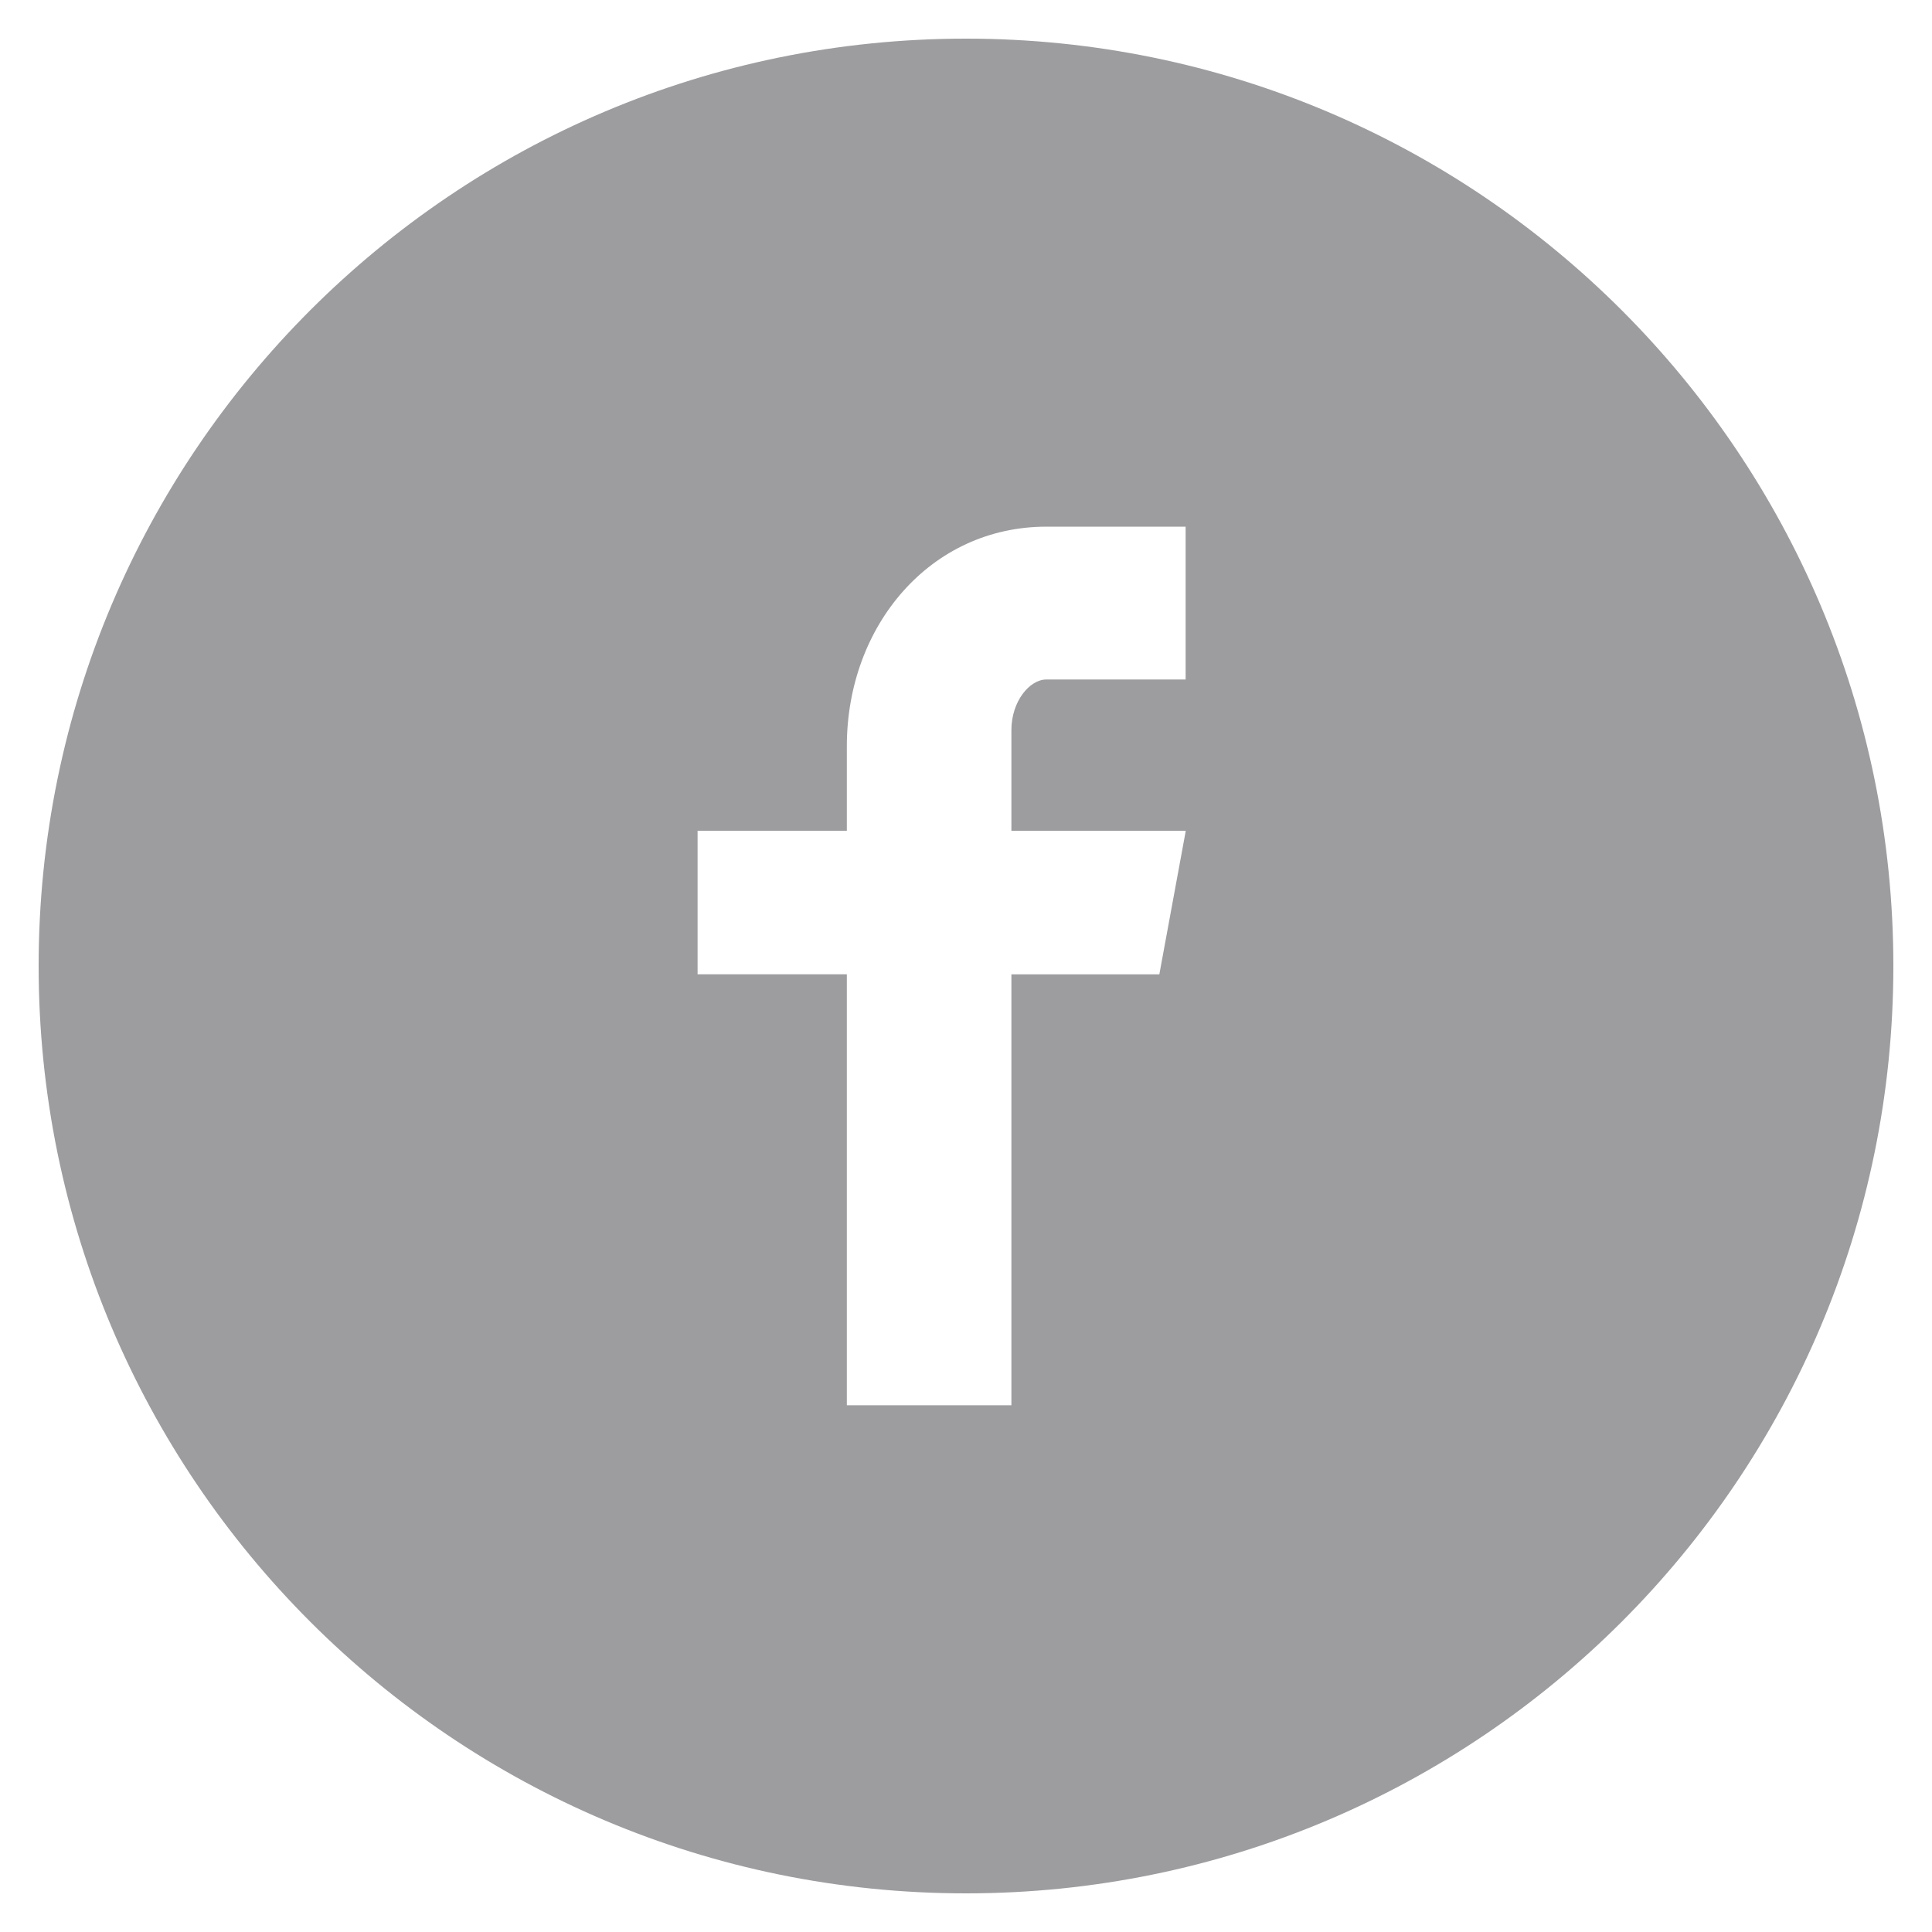 <svg fill="none" height="28" width="28" xmlns="http://www.w3.org/2000/svg"><clipPath id="a"><path d="M0 0h28v28H0z"/></clipPath><g clip-path="url(#a)"><path d="M14 .56C6.577.56.56 6.577.56 14c0 7.423 6.017 13.44 13.44 13.44 7.422 0 13.44-6.017 13.44-13.44C27.44 6.577 21.422.56 14 .56zm3.183 9.288h-2.02c-.24 0-.505.315-.505.733v1.46h2.527l-.383 2.08h-2.144v6.245h-2.385V14.12H10.11v-2.08h2.163v-1.225c0-1.755 1.218-3.182 2.89-3.182h2.02z" fill="#9d9da0"/></g></svg>